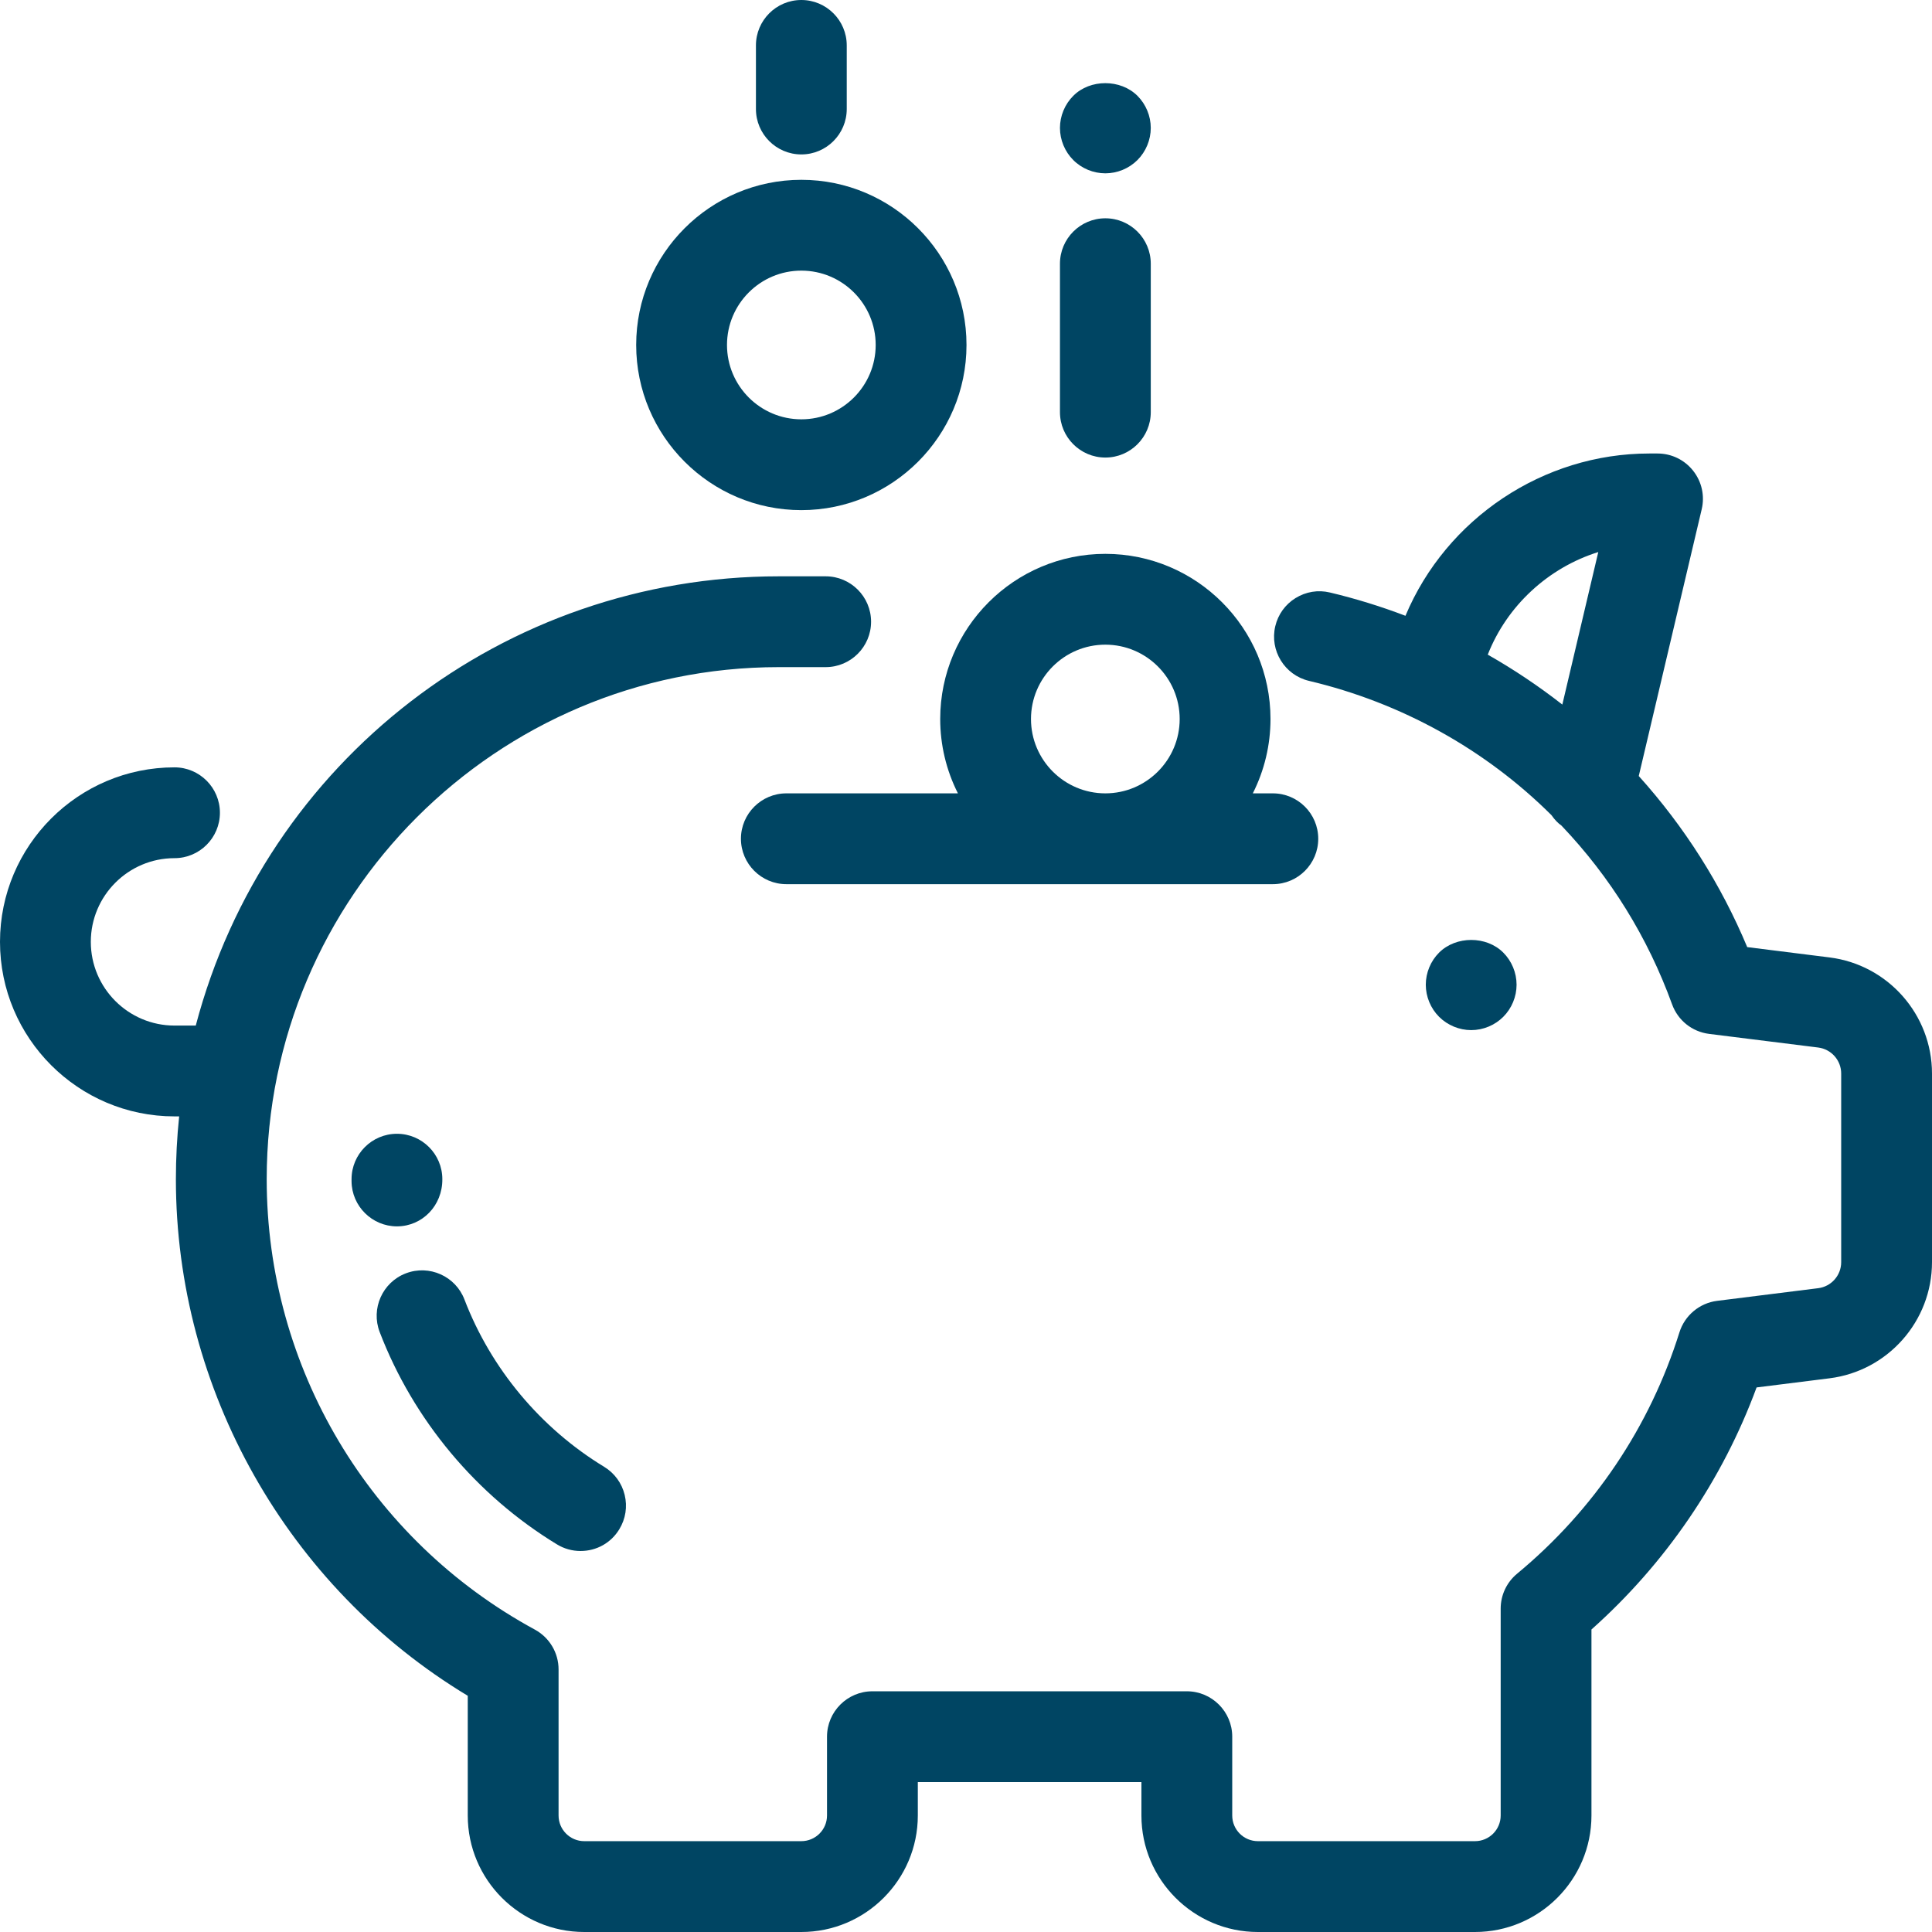 <?xml version="1.0" encoding="UTF-8"?>
<!-- Generator: Adobe Illustrator 25.1.0, SVG Export Plug-In . SVG Version: 6.00 Build 0)  -->
<svg version="1.1" id="Ebene_1" xmlns="http://www.w3.org/2000/svg" xmlns:xlink="http://www.w3.org/1999/xlink" x="0px" y="0px" viewBox="0 0 500 500" style="enable-background:new 0 0 500 500;" xml:space="preserve">
<g>
	<path style="fill:#004563;" d="M473.479,247.781l-21.299-2.671c-6.779-16.214-16.214-31.105-28.07-44.276   l16.287-69.021c0.831-3.511,0.024-7.151-2.219-9.992c-2.244-2.833-5.601-4.455-9.209-4.455h-2.147   c-27.416,0-52.508,16.795-63.089,42c-6.392-2.437-12.962-4.463-19.555-6.029   c-3.059-0.734-6.206-0.21-8.878,1.437c-2.671,1.646-4.536,4.237-5.262,7.296   c-1.485,6.303,2.429,12.647,8.733,14.14c23.898,5.65,45.681,17.764,62.75,34.753   c0.799,1.162,1.759,2.147,2.558,2.671c12.711,13.341,22.348,28.918,28.659,46.294   c1.509,4.156,5.181,7.086,9.58,7.643l28.24,3.527c3.39,0.428,5.94,3.317,5.94,6.731v48.82   c0,3.414-2.55,6.303-5.94,6.731l-26.173,3.277c-4.552,0.573-8.377,3.777-9.749,8.151   c-7.651,24.446-22.178,46.044-42.008,62.46c-2.704,2.236-4.253,5.537-4.253,9.055v53.525   c0,3.664-2.978,6.642-6.642,6.642h-56.189c-3.664,0-6.642-2.978-6.642-6.642v-20.403   c0-6.473-5.27-11.743-11.751-11.743h-81.369c-6.481,0-11.751,5.27-11.751,11.743v20.403   c0,3.664-2.986,6.642-6.65,6.642h-56.181c-3.664,0-6.642-2.978-6.642-6.642v-37.803   c0-4.302-2.357-8.256-6.15-10.314c-42.799-23.244-69.384-67.907-69.384-116.558   c0-73.073,59.449-132.522,132.522-132.522h12.138c6.481,0,11.751-5.27,11.751-11.751   s-5.27-11.751-11.751-11.751h-12.138c-71.015,0-132.829,47.731-150.883,116.267H45.164   c-11.945,0-21.662-9.717-21.662-21.662c0-11.945,9.717-21.662,21.662-21.662   c6.481,0,11.751-5.27,11.751-11.751c0-6.481-5.27-11.751-11.751-11.751   c-24.906,0-45.164,20.258-45.164,45.164s20.258,45.164,45.164,45.164h1.203   c-0.565,5.383-0.847,10.847-0.847,16.255c0,54.462,28.909,105.582,75.534,133.692v30.984   C121.053,486.473,134.58,500,151.198,500h56.181c16.626,0,30.152-13.527,30.152-30.152v-8.652h57.867v8.652   c0,16.626,13.527,30.152,30.144,30.152h56.181c16.618,0,30.144-13.527,30.144-30.152v-48.134   c19.168-17.07,33.913-38.691,42.735-62.645l18.878-2.365C488.596,354.807,500,341.886,500,326.648V277.828   C500,262.59,488.596,249.669,473.479,247.781z M413.635,142.869l-9.306,39.474   c-6.085-4.754-12.558-9.096-19.297-12.921C389.995,156.783,400.673,146.92,413.635,142.869z"/>
	<path style="fill:#004563;" d="M389.051,263.147c2.187-2.187,3.438-5.214,3.438-8.305   c0-3.091-1.251-6.118-3.438-8.305c-4.35-4.374-12.235-4.374-16.618,0   c-2.187,2.187-3.438,5.214-3.438,8.305c0,3.091,1.251,6.118,3.438,8.305   c2.187,2.187,5.222,3.446,8.313,3.446C383.846,266.594,386.872,265.334,389.051,263.147z"/>
	<path style="fill:#004563;" d="M286.068,118.414c6.481,0,11.751-5.27,11.751-11.751V68.246   c0-6.481-5.27-11.751-11.751-11.751c-6.481,0-11.751,5.27-11.751,11.751v38.417   C274.317,113.144,279.587,118.414,286.068,118.414z"/>
	<path style="fill:#004563;" d="M286.068,44.857c3.091,0,6.118-1.251,8.305-3.438   c2.187-2.187,3.446-5.222,3.446-8.313s-1.259-6.118-3.446-8.305c-4.382-4.374-12.259-4.374-16.61,0   c-2.187,2.187-3.446,5.214-3.446,8.305c0,3.099,1.259,6.134,3.446,8.313   C279.934,43.606,282.969,44.857,286.068,44.857z"/>
	<path style="fill:#004563;" d="M207.386,39.966c6.481,0,11.751-5.27,11.751-11.751V11.751   C219.137,5.27,213.867,0,207.386,0c-6.481,0-11.751,5.27-11.751,11.751v16.464   C195.635,34.696,200.906,39.966,207.386,39.966z"/>
	<path style="fill:#004563;" d="M102.789,317.383c0.008,0,0.008,0,0.016,0   c6.481-0.048,11.719-5.351,11.67-12.211c0-6.481-5.27-11.751-11.743-11.751   c-6.481,0-11.751,5.27-11.751,11.751c0,0.008,0,0.525,0,0.533c0.04,6.44,5.311,11.678,11.751,11.678   H102.789z M102.789,315.313L102.789,315.313v0.004V315.313z"/>
	<path style="fill:#004563;" d="M144.136,399.68c1.832,1.122,3.939,1.719,6.101,1.719   c4.156,0,7.909-2.106,10.048-5.641c1.63-2.679,2.123-5.835,1.38-8.886s-2.631-5.633-5.311-7.264   c-16.44-10-29.281-25.374-36.149-43.284c-2.308-6.053-9.112-9.104-15.181-6.779   c-6.045,2.316-9.08,9.128-6.763,15.181C106.978,367.47,123.273,386.985,144.136,399.68z"/>
	<path style="fill:#004563;" d="M207.386,132.022c23.567,0,42.743-19.176,42.743-42.743   S230.953,46.536,207.386,46.536S164.644,65.712,164.644,89.279S183.82,132.022,207.386,132.022z    M188.146,89.279c0-10.613,8.628-19.241,19.241-19.241s19.241,8.628,19.241,19.241   s-8.628,19.241-19.241,19.241S188.146,99.892,188.146,89.279z"/>
	<path style="fill:#004563;" d="M247.91,205.32h-44.397c-6.481,0-11.759,5.27-11.759,11.751   c0,6.481,5.278,11.751,11.759,11.751h125.904c6.473,0,11.743-5.27,11.743-11.751   c0-6.481-5.27-11.751-11.743-11.751h-5.19c3.002-5.948,4.576-12.526,4.576-19.241   c0-23.567-19.176-42.743-42.743-42.743c-23.567,0-42.735,19.176-42.735,42.743   C243.325,192.786,244.899,199.372,247.91,205.32z M266.819,186.08   c0-10.613,8.628-19.241,19.241-19.241c10.613,0,19.241,8.628,19.241,19.241   s-8.628,19.241-19.241,19.241C275.447,205.32,266.819,196.693,266.819,186.08z"/>
</g>
</svg>